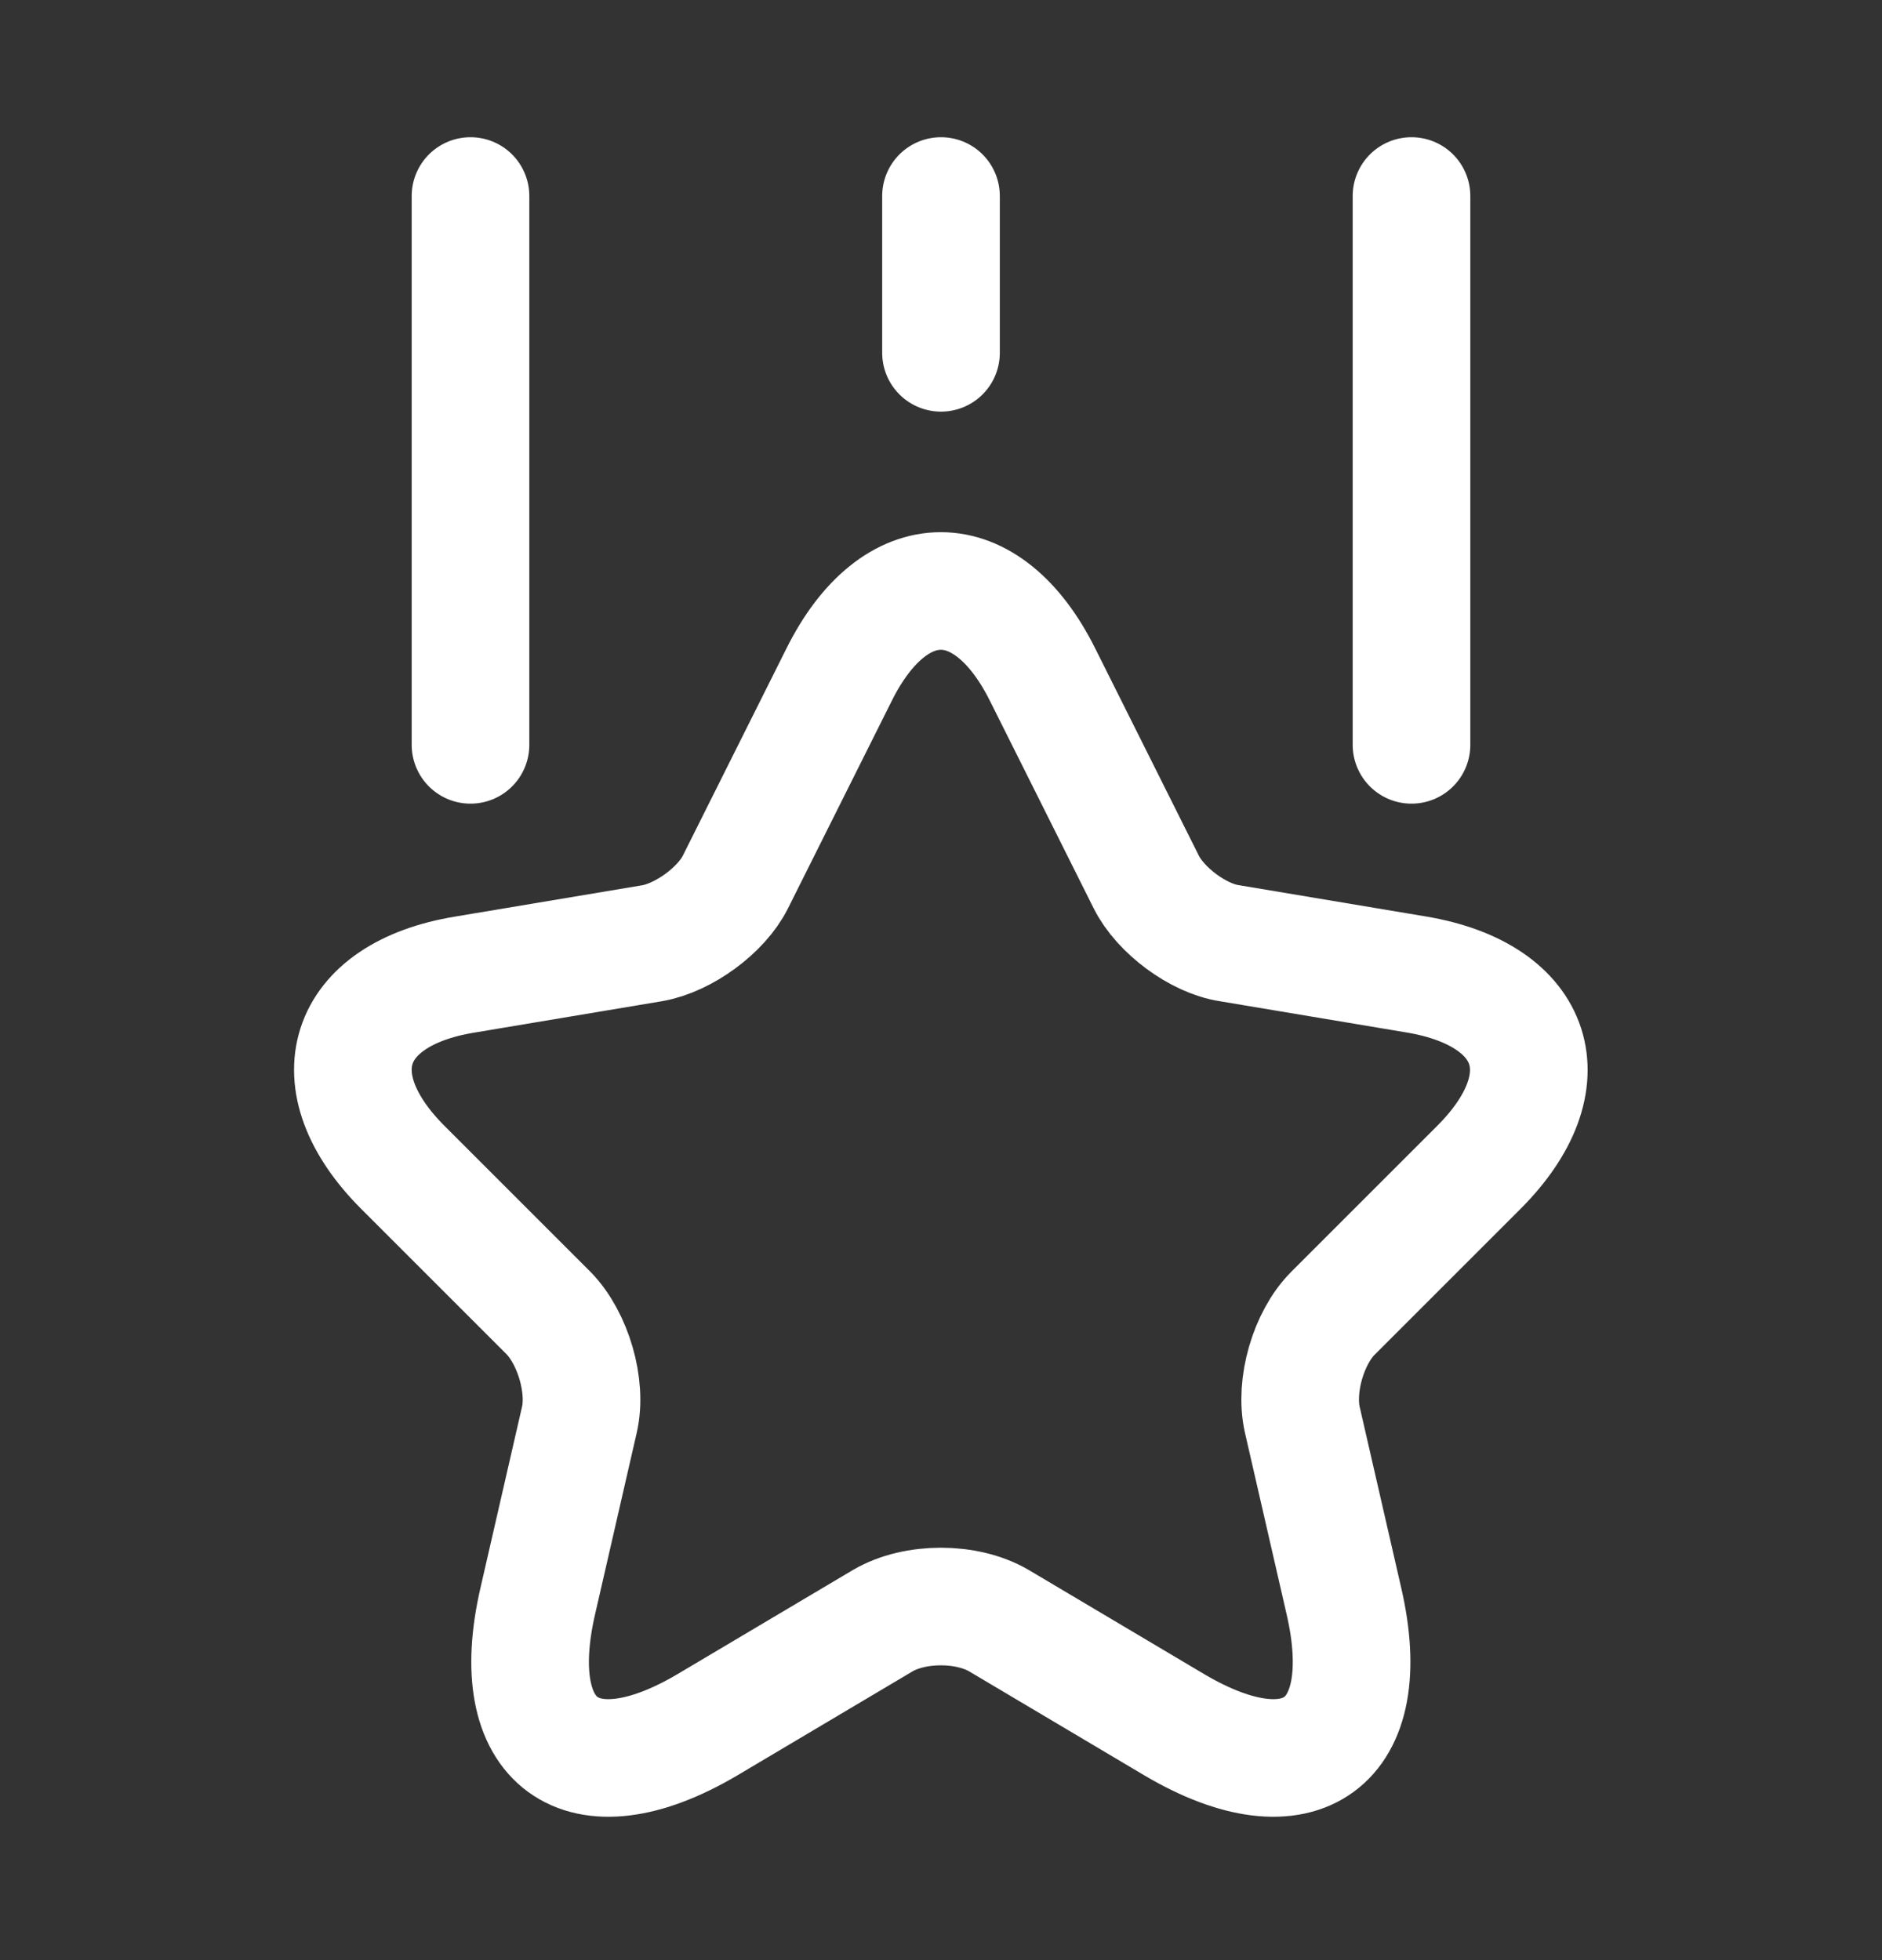 <?xml version="1.0" encoding="UTF-8"?> <svg xmlns="http://www.w3.org/2000/svg" width="24" height="25" viewBox="0 0 24 25" fill="none"><rect x="0" y="0" width="24" height="25" fill="#333333" stroke="none"/><path d="M13.298 8.61L14.618 11.25C14.798 11.61 15.278 11.97 15.678 12.03L18.068 12.43C19.598 12.69 19.958 13.79 18.858 14.89L16.998 16.75C16.688 17.06 16.508 17.67 16.608 18.11L17.138 20.42C17.558 22.24 16.588 22.95 14.978 22L12.738 20.67C12.328 20.43 11.668 20.43 11.258 20.67L9.018 22C7.408 22.95 6.438 22.24 6.858 20.42L7.388 18.11C7.488 17.68 7.308 17.07 6.998 16.75L5.138 14.89C4.038 13.79 4.398 12.68 5.928 12.43L8.318 12.03C8.718 11.96 9.198 11.61 9.378 11.25L10.698 8.61C11.408 7.18 12.588 7.18 13.298 8.61Z" stroke="white" stroke-width="1.5" stroke-linecap="round" stroke-linejoin="round"></path><path d="M6 9.5V2.5" stroke="white" stroke-width="1.5" stroke-linecap="round" stroke-linejoin="round"></path><path d="M18 9.5V2.5" stroke="white" stroke-width="1.5" stroke-linecap="round" stroke-linejoin="round"></path><path d="M12 4.5V2.5" stroke="white" stroke-width="1.5" stroke-linecap="round" stroke-linejoin="round"></path></svg> 